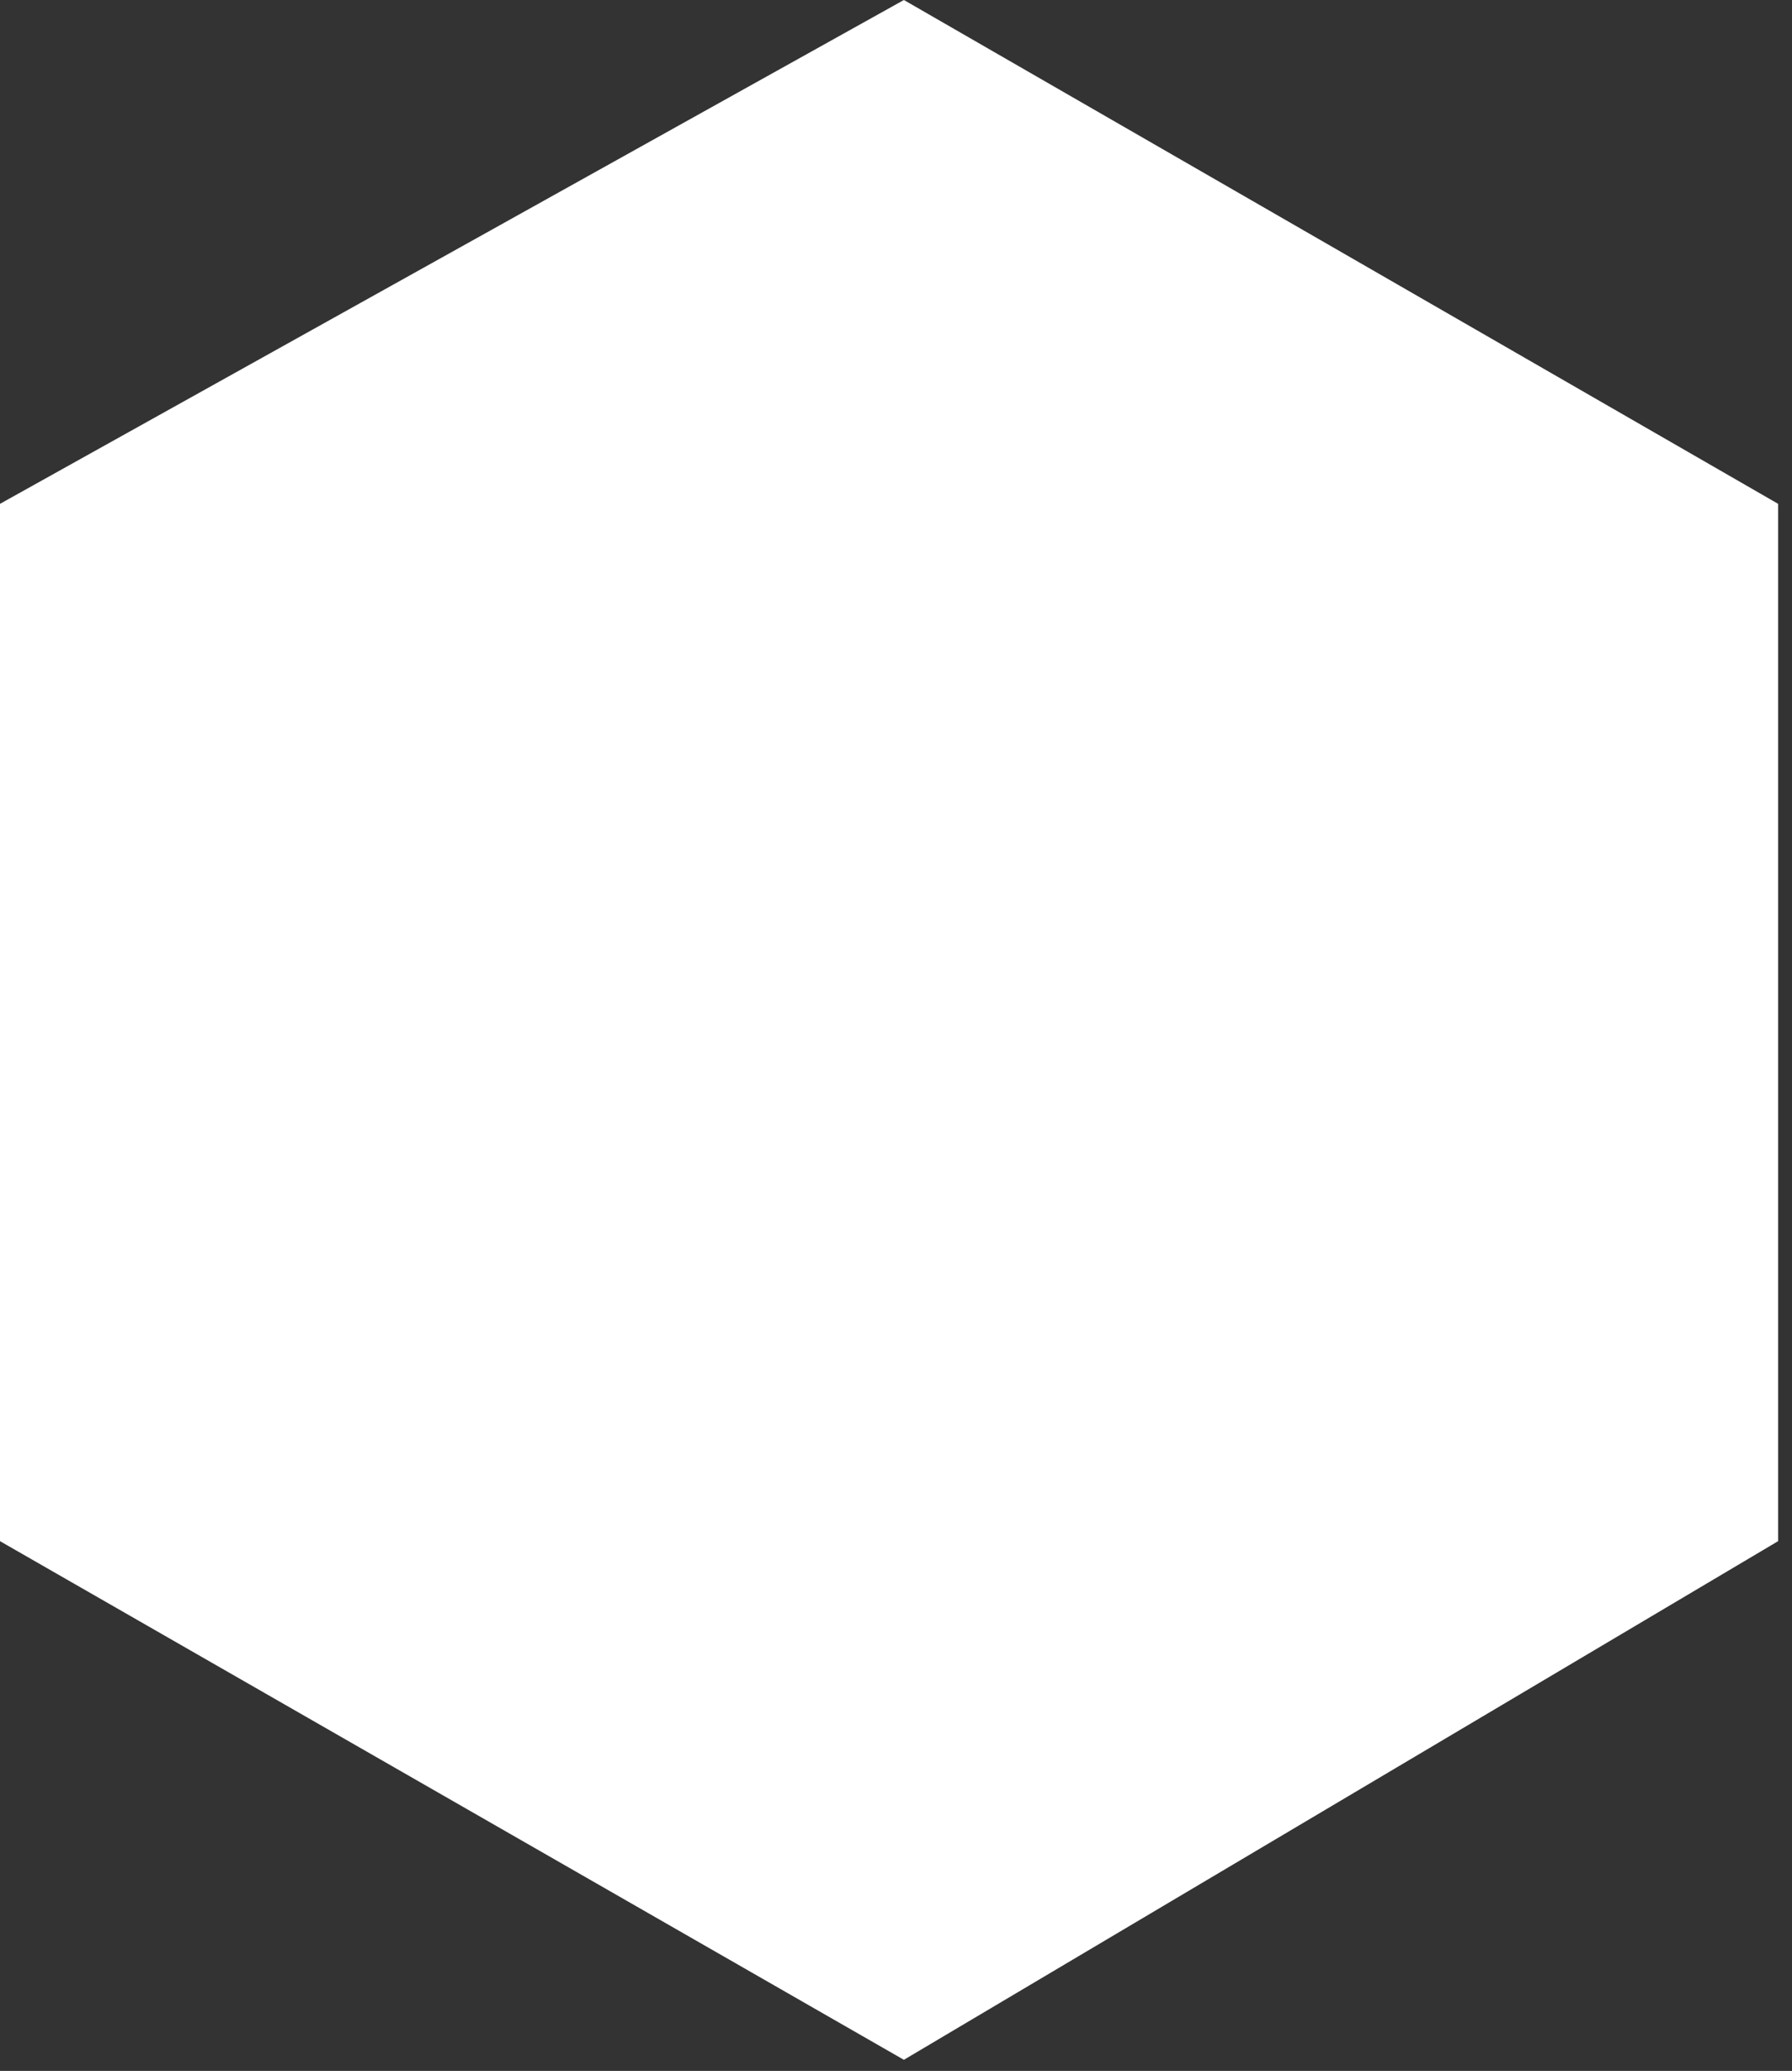 <svg xmlns="http://www.w3.org/2000/svg" fill="none" viewBox="0 0 45 52" height="52" width="45">
<rect x="0" y="0" width="45" height="52" fill="#333333" stroke="none"/>
<g style="mix-blend-mode:soft-light">
<path fill="white" d="M44.651 12.651L22.698 0L-3.43323e-05 12.651V38.698L22.698 51.721L44.651 38.698V12.651Z"></path>
</g>
</svg>
